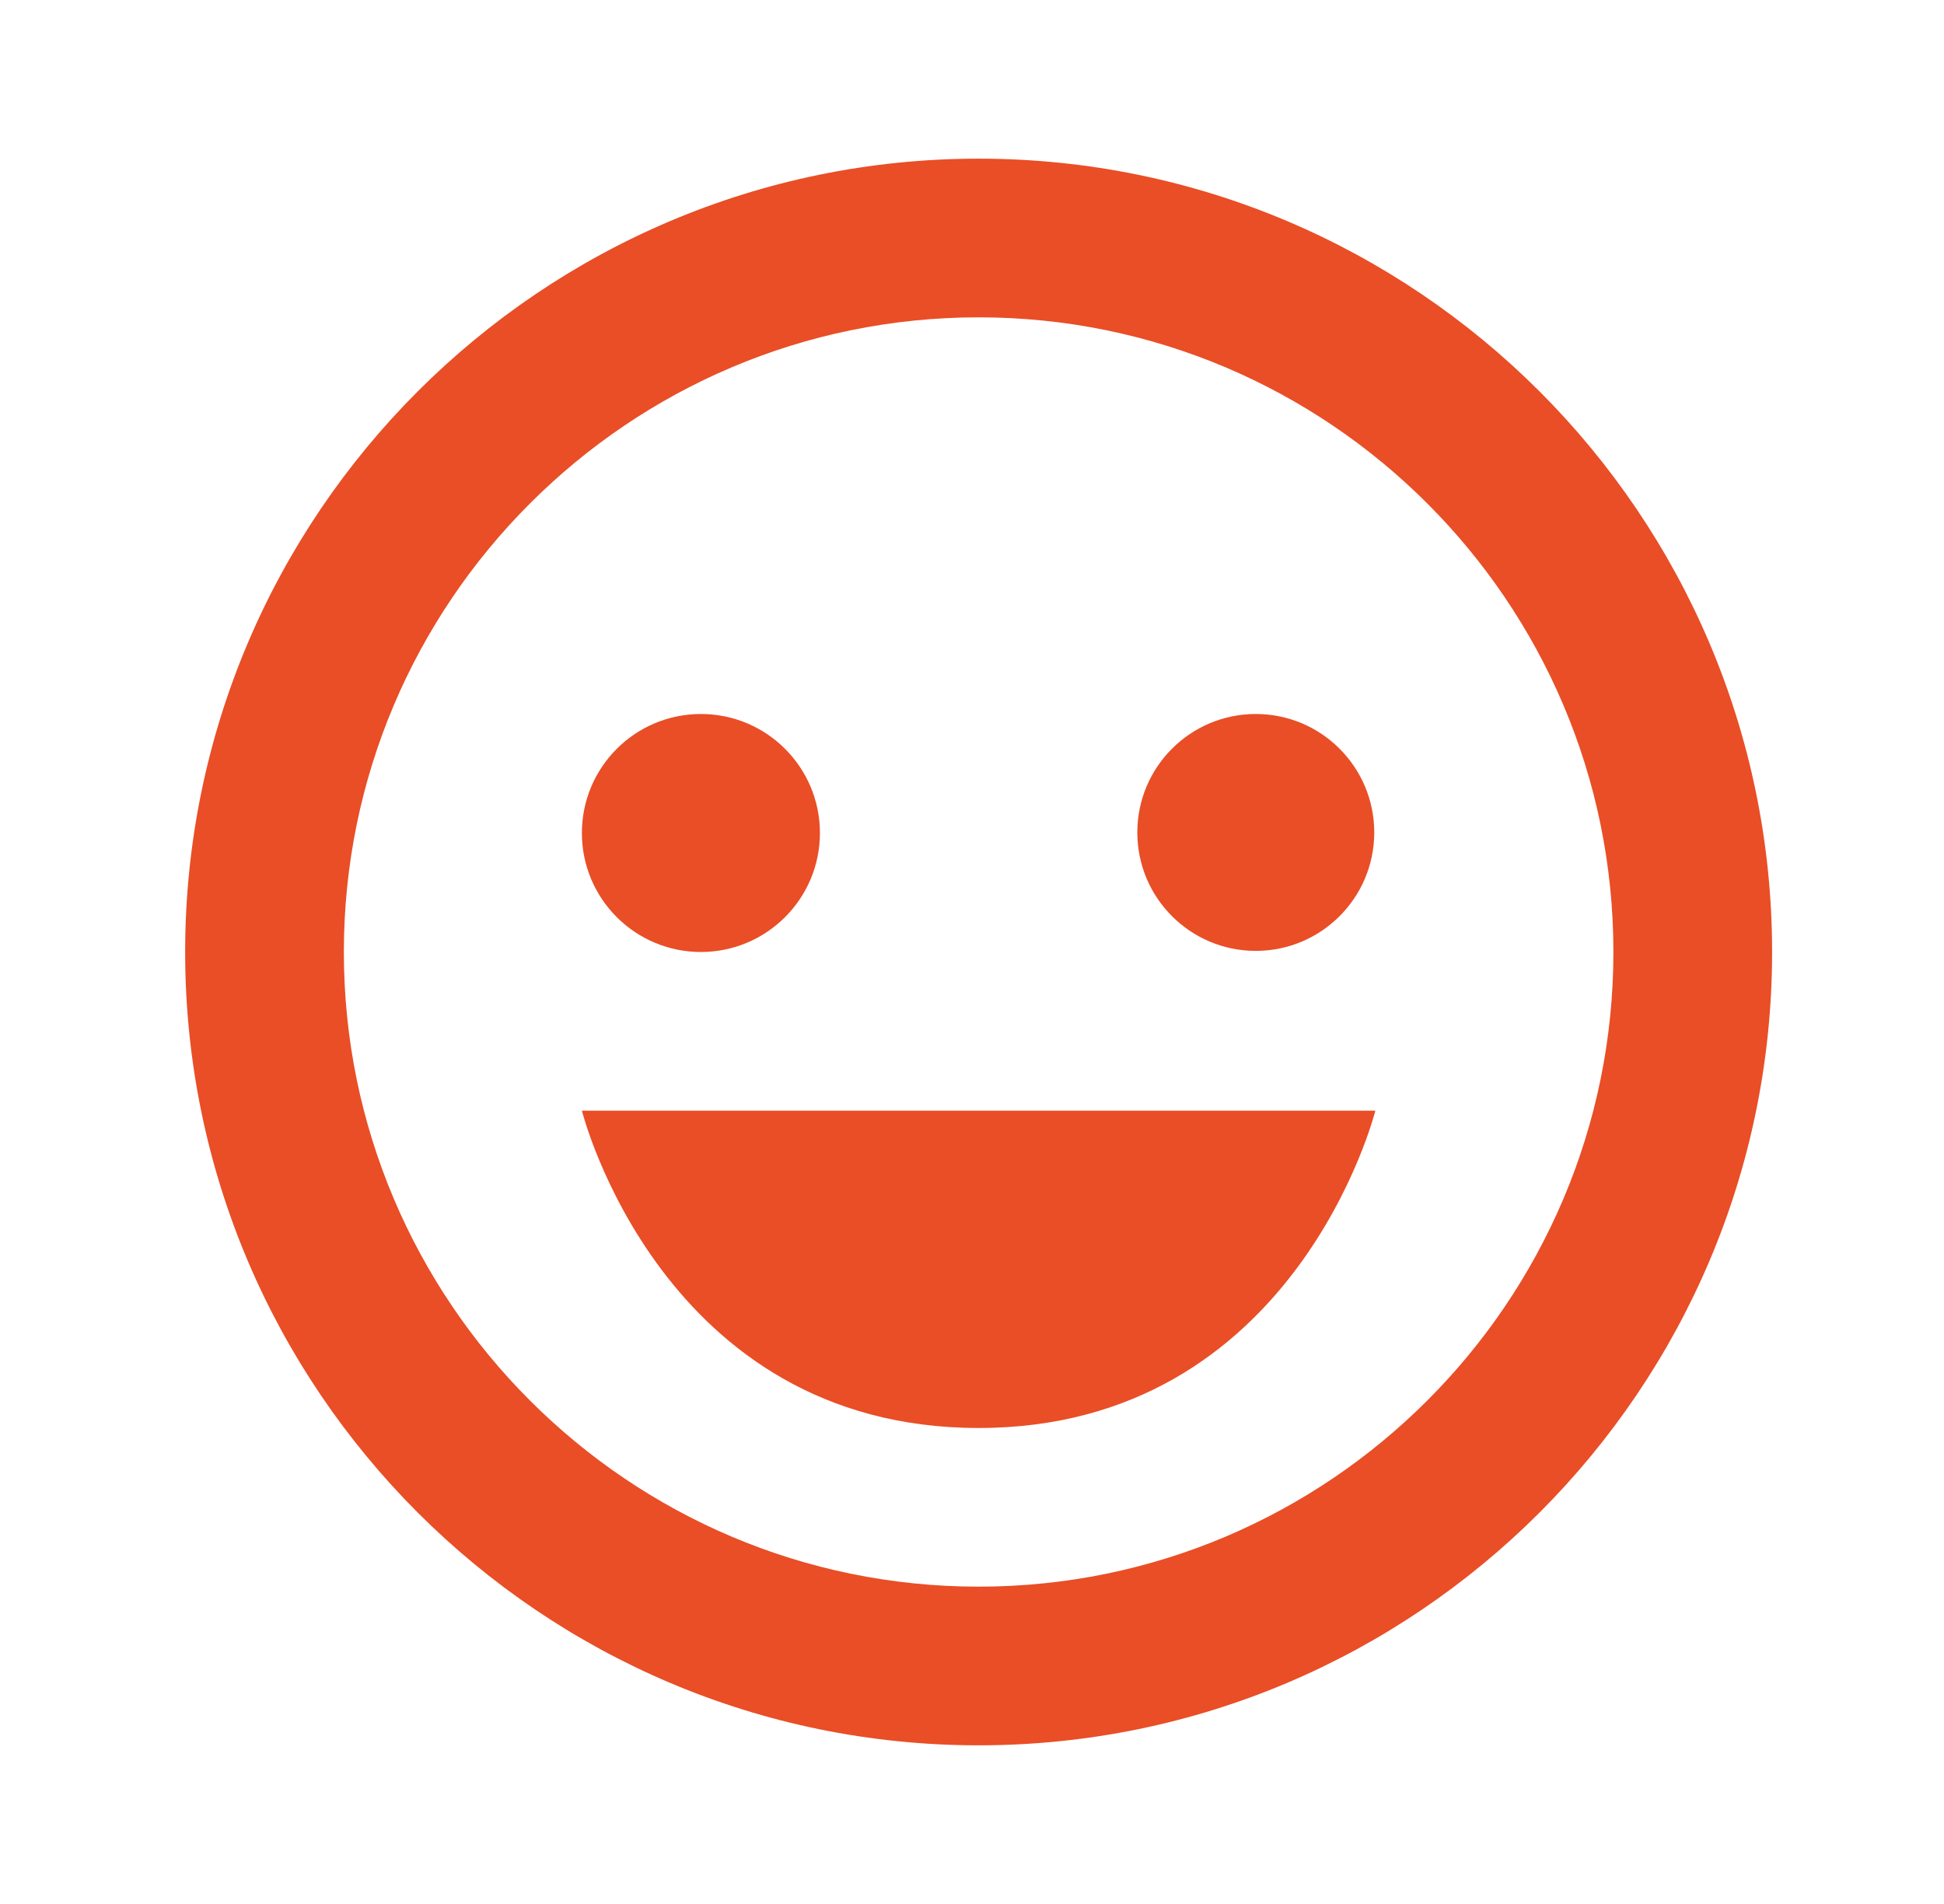 <?xml version="1.0" encoding="UTF-8"?>
<svg xmlns="http://www.w3.org/2000/svg" width="49" height="48" viewBox="0 0 49 48" fill="none">
  <path d="M24.667 4C13.639 4 4.667 12.972 4.667 24C4.667 35.028 13.639 44 24.667 44C35.695 44 44.667 35.028 44.667 24C44.667 12.972 35.695 4 24.667 4ZM24.667 40C15.845 40 8.667 32.822 8.667 24C8.667 15.178 15.845 8 24.667 8C33.489 8 40.667 15.178 40.667 24C40.667 32.822 33.489 40 24.667 40Z" fill="#E94E26"></path>
  <path d="M17.667 24C19.323 24 20.667 22.657 20.667 21C20.667 19.343 19.323 18 17.667 18C16.01 18 14.667 19.343 14.667 21C14.667 22.657 16.01 24 17.667 24Z" fill="#E94E26"></path>
  <path d="M31.653 23.972C33.302 23.972 34.639 22.635 34.639 20.986C34.639 19.337 33.302 18 31.653 18C30.003 18 28.667 19.337 28.667 20.986C28.667 22.635 30.003 23.972 31.653 23.972Z" fill="#E94E26"></path>
  <path d="M24.667 36C32.667 36 34.667 28 34.667 28H14.667C14.667 28 16.667 36 24.667 36Z" fill="#E94E26"></path>
</svg>
